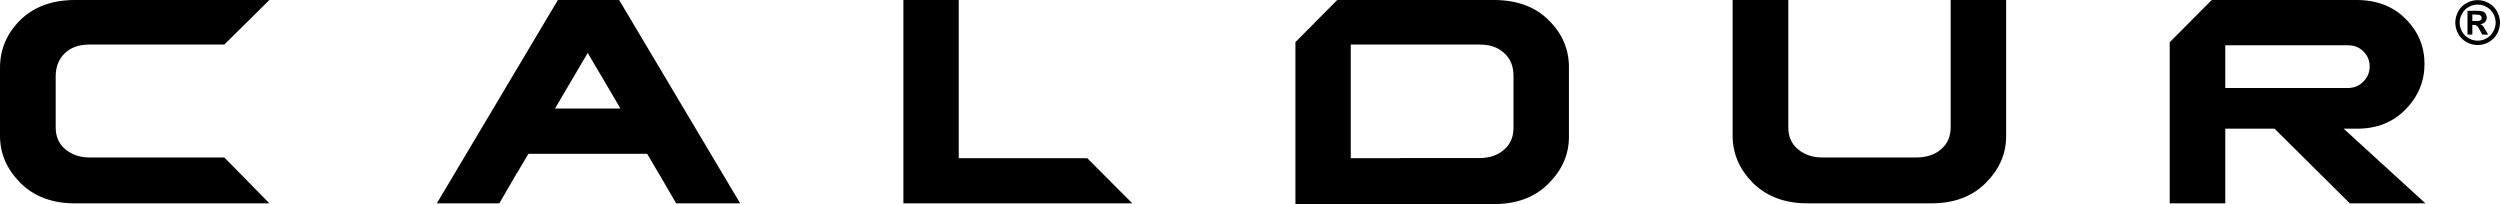 <svg xmlns="http://www.w3.org/2000/svg" width="294" height="24" viewBox="0 0 294 24" fill="none"><path fill-rule="evenodd" clip-rule="evenodd" d="M291.372 0.014C291.826 0.014 292.253 0.128 292.665 0.357C293.077 0.585 293.403 0.899 293.645 1.328C293.886 1.756 294 2.199 294 2.656C294 3.112 293.886 3.555 293.659 3.969C293.418 4.397 293.091 4.711 292.679 4.954C292.267 5.183 291.826 5.297 291.372 5.297C290.917 5.297 290.477 5.183 290.065 4.954C289.638 4.711 289.326 4.397 289.084 3.969C288.857 3.555 288.743 3.112 288.743 2.656C288.743 2.199 288.857 1.756 289.099 1.328C289.326 0.899 289.653 0.585 290.079 0.357C290.491 0.128 290.917 0.014 291.372 0.014ZM267.49 15.134H261.693V23.914H255.158V4.968L260.102 0H277.122C279.509 0 281.427 0.742 282.89 2.213C284.396 3.712 285.121 5.482 285.121 7.51C285.121 9.551 284.396 11.336 282.89 12.864C281.427 14.377 279.523 15.134 277.179 15.134H276.014H275.616L285.234 23.914H276.341L267.49 15.134ZM24.649 0H31.682L26.382 5.24H24.948H21.666H20.486H16.793H12.531H10.513C9.334 5.24 8.396 5.554 7.658 6.225C6.961 6.867 6.592 7.738 6.549 8.838V14.991C6.549 16.048 6.919 16.904 7.658 17.532C8.439 18.189 9.377 18.517 10.513 18.517H12.531H16.793H21.666H22.163H26.382L31.682 23.914H22.163H20.486H16.793H8.823C6.166 23.914 4.035 23.129 2.401 21.516C0.796 19.902 0 18.061 0 15.962V7.967C0 5.811 0.796 3.941 2.373 2.37C3.978 0.8 6.123 0 8.823 0H16.793H20.486H23.328H24.649ZM158.849 8.609V7.51V6.953V5.325V5.24H164.659H168.325H174.008C175.201 5.24 176.139 5.554 176.877 6.225C177.588 6.853 177.971 7.724 177.986 8.838V9.48V9.951V10.023V10.893V15.02C177.986 16.105 177.616 16.976 176.877 17.604C176.181 18.232 175.215 18.575 174.008 18.589H164.659V18.603H158.849V16.976V15.319V13.935V9.994V8.609ZM168.325 0H157.257L152.342 4.954V22.772V23.914V24H164.659H166.378H175.67C178.369 24 180.5 23.201 182.106 21.587C183.711 19.988 184.507 18.161 184.507 16.09V10.893V10.023V9.951V9.48V7.91C184.507 5.768 183.711 3.926 182.12 2.37C180.557 0.8 178.398 0 175.67 0H168.325ZM235.922 10.051V11.25V16.019C235.922 18.089 235.126 19.917 233.521 21.516C231.915 23.129 229.784 23.914 227.085 23.914H212.58C209.923 23.914 207.792 23.129 206.144 21.516C204.553 19.902 203.757 18.061 203.757 15.962V11.25V10.051V0H210.306V10.051V11.25V14.991C210.306 16.048 210.676 16.904 211.415 17.532C212.196 18.189 213.134 18.517 214.27 18.517H225.423C226.63 18.503 227.596 18.161 228.293 17.532C229.031 16.904 229.401 16.033 229.401 14.934V11.25V10.051V0H235.922V10.051ZM112.747 8.609V4.297V0H106.24V23.914H133.162L127.863 18.603H112.747V16.976V13.935V8.609ZM58.007 12.764L65.608 0H72.811L87.046 23.914H79.517L77.471 20.388H77.457L76.107 18.089H62.142L60.778 20.388H60.763L59.883 21.916L59.868 21.93L58.718 23.914H51.373L57.752 13.192L58.007 12.764ZM65.267 12.764H72.967L69.117 6.225L65.267 12.764ZM261.693 10.351H262.674H276.014H276.057C276.81 10.351 277.435 10.108 277.932 9.594C278.429 9.095 278.671 8.509 278.671 7.824C278.671 7.124 278.429 6.539 277.96 6.068C277.491 5.582 276.881 5.325 276.113 5.325H261.693V10.351ZM291.372 0.543C291.017 0.543 290.661 0.628 290.335 0.814C289.994 0.985 289.738 1.256 289.553 1.599C289.354 1.927 289.255 2.284 289.255 2.656C289.255 3.027 289.354 3.384 289.539 3.712C289.724 4.055 289.994 4.312 290.32 4.497C290.661 4.697 291.002 4.783 291.372 4.783C291.741 4.783 292.096 4.697 292.423 4.497C292.764 4.312 293.02 4.055 293.204 3.712C293.389 3.384 293.489 3.027 293.489 2.656C293.489 2.284 293.389 1.927 293.204 1.599C293.006 1.256 292.75 0.985 292.409 0.814C292.082 0.628 291.741 0.543 291.372 0.543ZM290.178 4.069V1.271H290.747C291.272 1.271 291.571 1.271 291.642 1.285C291.826 1.299 291.968 1.328 292.082 1.385C292.182 1.456 292.267 1.542 292.338 1.656C292.409 1.785 292.437 1.913 292.437 2.056C292.437 2.27 292.38 2.441 292.238 2.584C292.11 2.727 291.926 2.813 291.684 2.841C291.77 2.884 291.841 2.913 291.883 2.955C291.926 2.984 291.997 3.055 292.082 3.17C292.096 3.198 292.167 3.312 292.281 3.512L292.608 4.069H291.912L291.67 3.612C291.514 3.312 291.386 3.112 291.286 3.041C291.187 2.955 291.059 2.927 290.903 2.927H290.747V4.069H290.178ZM290.747 2.47H290.974C291.301 2.47 291.514 2.456 291.585 2.441C291.67 2.413 291.727 2.37 291.77 2.313C291.826 2.242 291.841 2.17 291.841 2.099C291.841 2.013 291.826 1.942 291.77 1.885C291.727 1.827 291.67 1.785 291.585 1.756C291.5 1.728 291.301 1.713 290.974 1.713H290.747V2.47Z" fill="black"></path></svg>